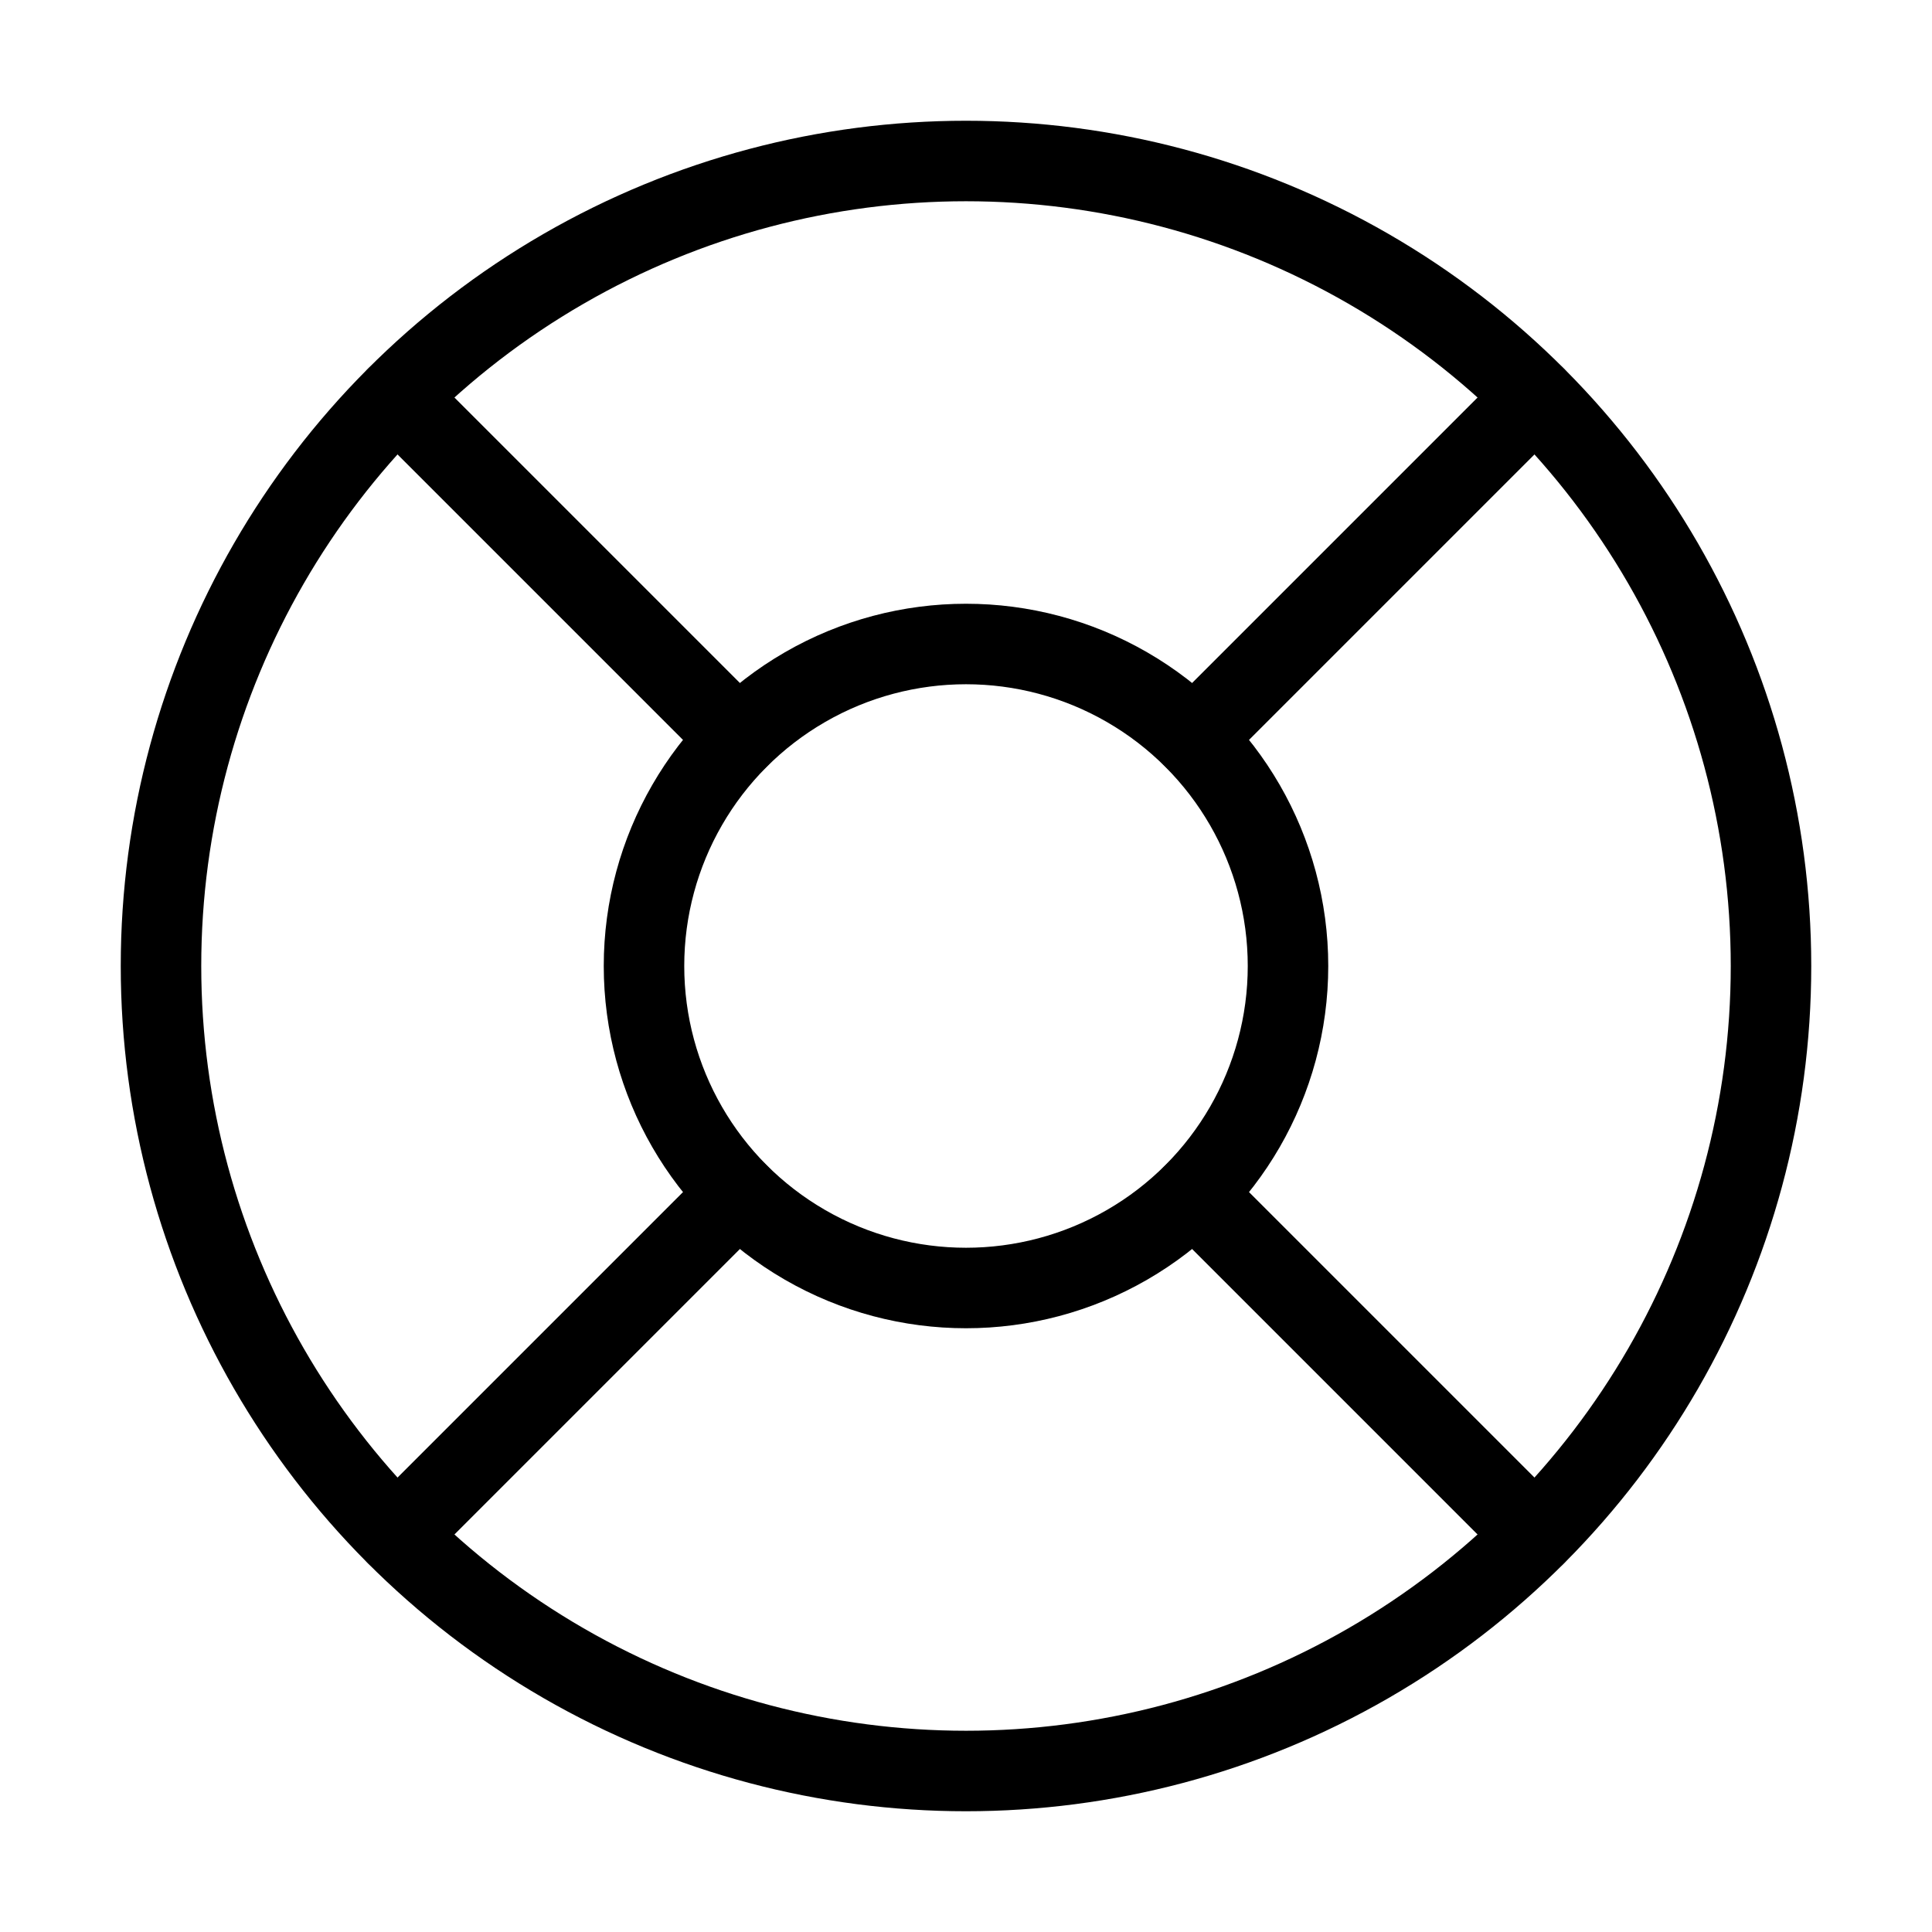 <?xml version="1.0" encoding="utf-8"?>
<svg width="800px" height="800px" viewBox="0 0 24 24" xmlns="http://www.w3.org/2000/svg" fill="none" stroke="#000000" stroke-width="1" stroke-linecap="round" stroke-linejoin="miter"><circle cx="12" cy="12" r="10"></circle><circle cx="12" cy="12" r="4"></circle><line x1="14.83" y1="9.17" x2="19.07" y2="4.93"></line><line x1="4.93" y1="19.07" x2="9.17" y2="14.83"></line><line x1="14.83" y1="14.83" x2="19.07" y2="19.07"></line><line x1="4.93" y1="4.93" x2="9.17" y2="9.17"></line></svg>
